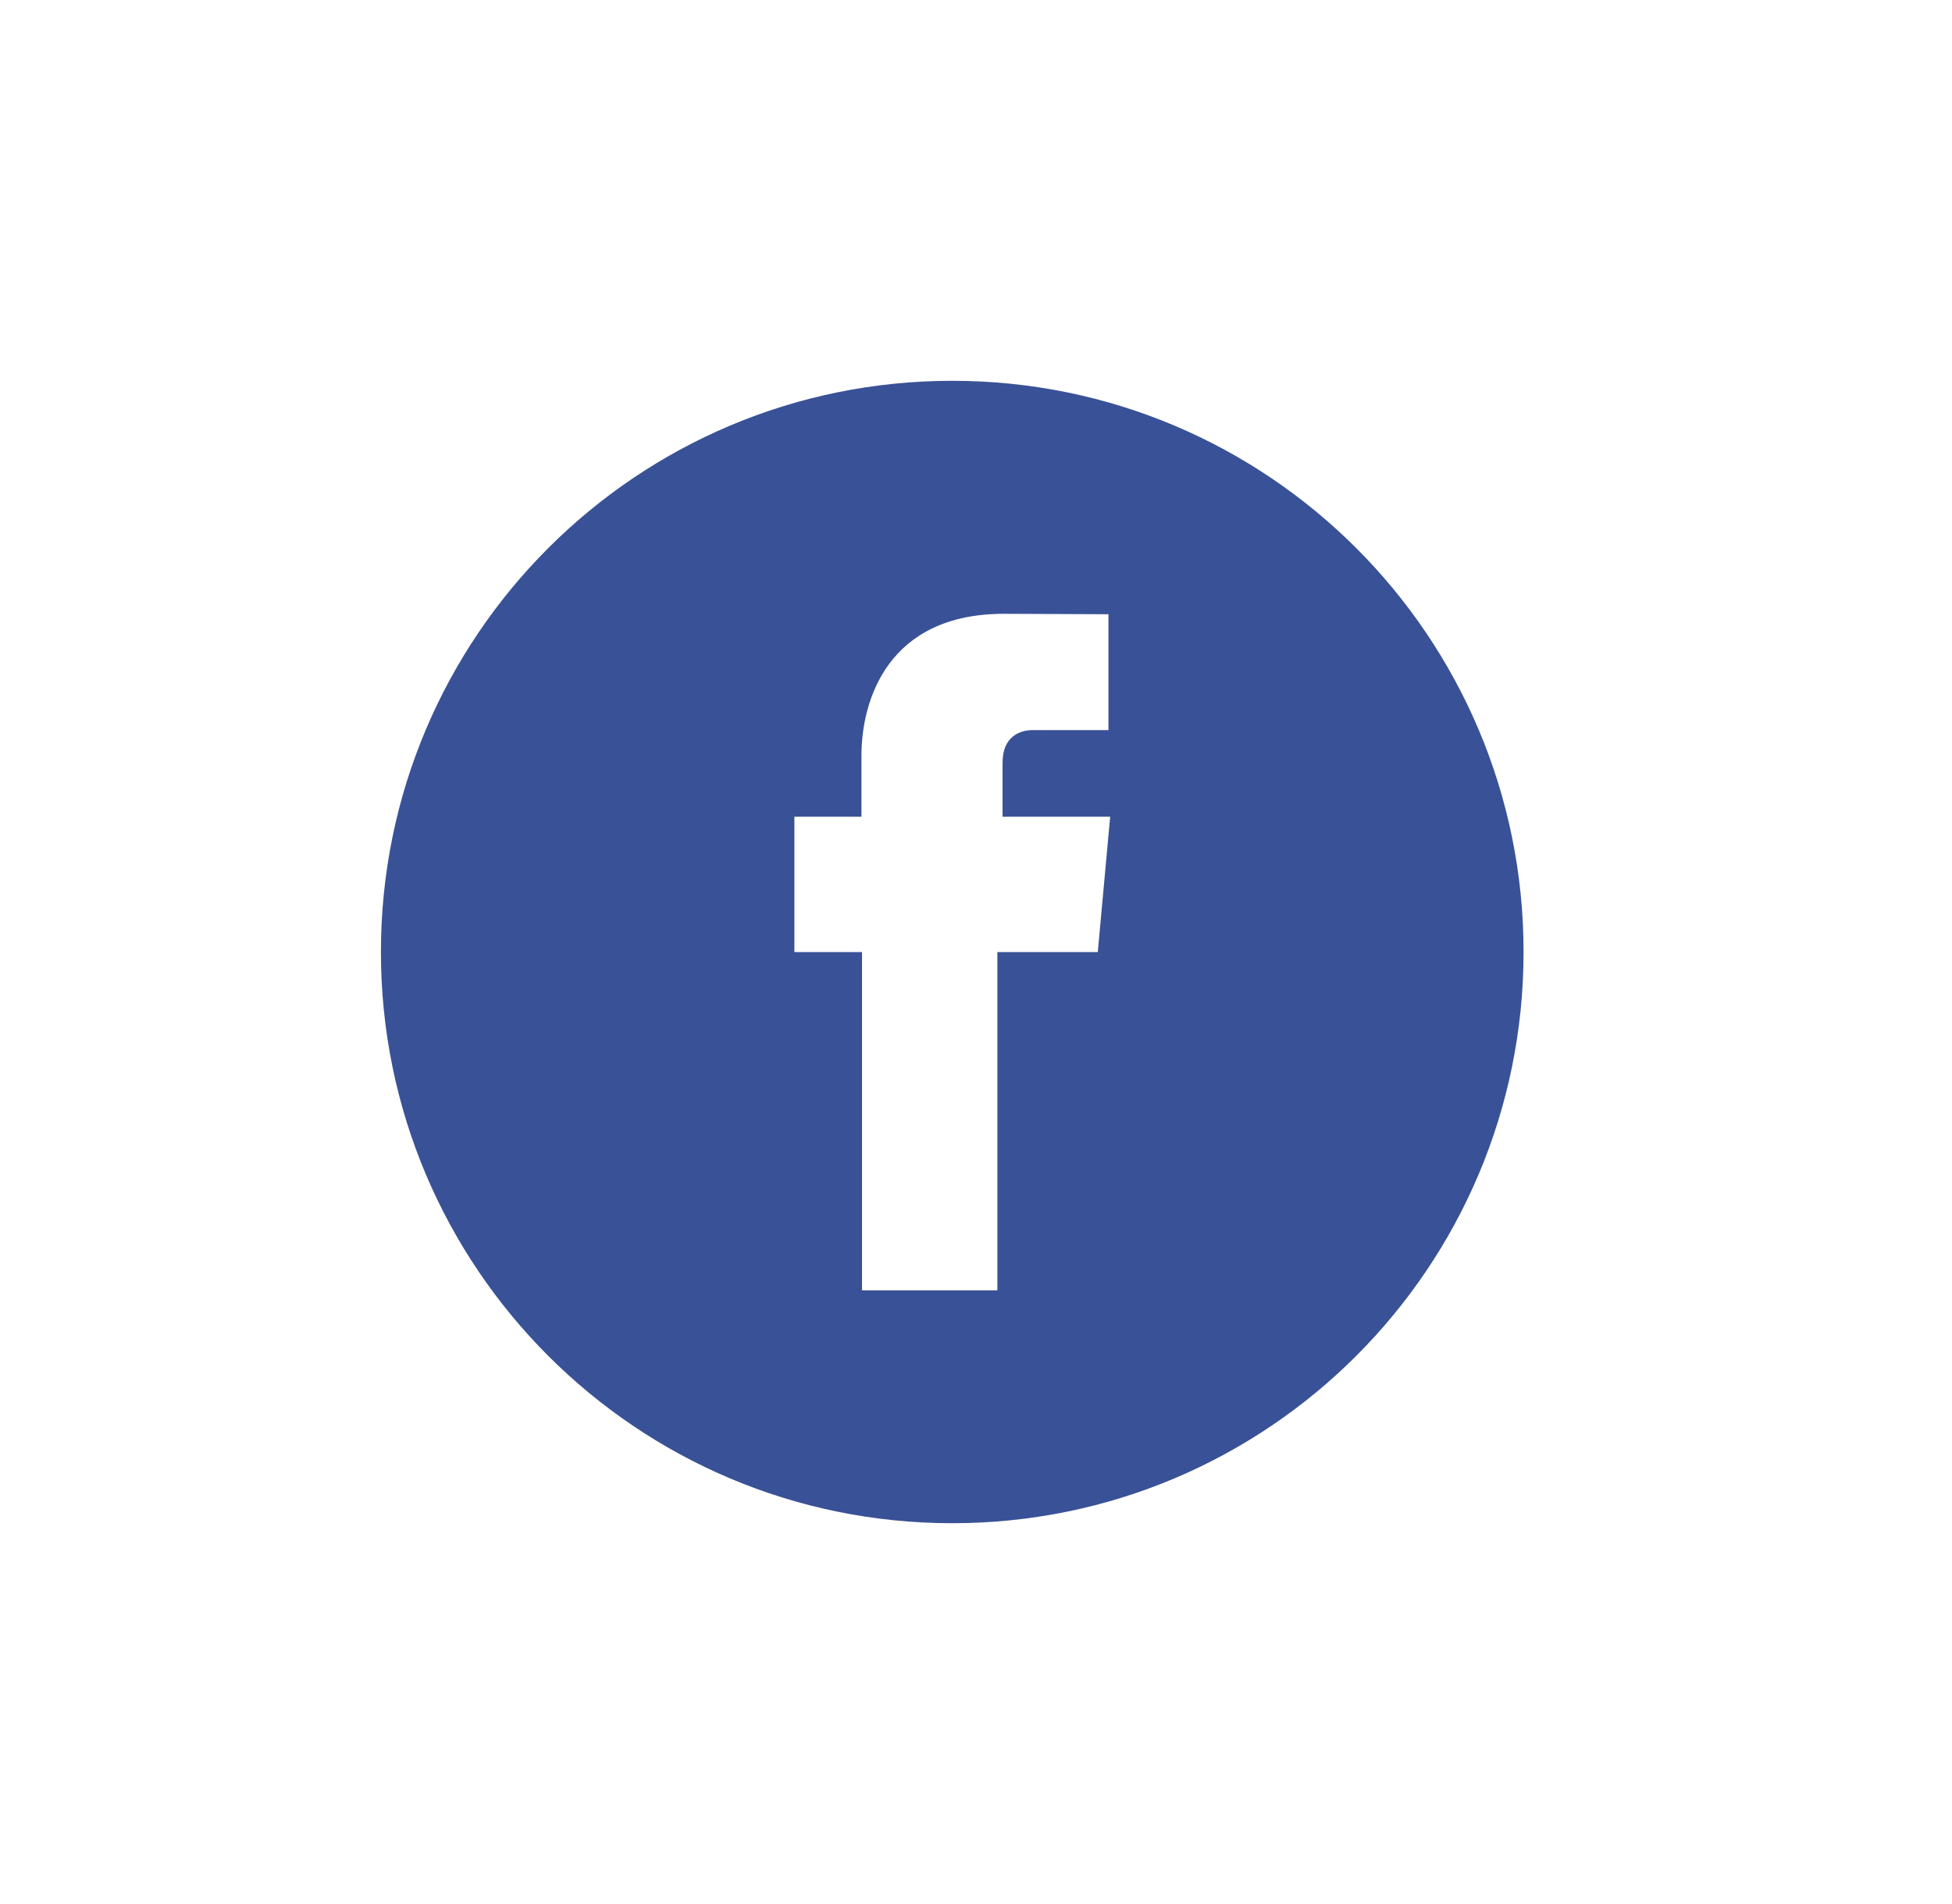<svg width="41" height="40" viewBox="0 0 41 40" fill="none" xmlns="http://www.w3.org/2000/svg">
<g filter="url(#filter0_d)">
<path d="M32.001 15.999C32.001 9.372 26.629 4 20.001 4C13.373 4 8.001 9.372 8.001 15.999C8.001 22.626 13.373 28 20.001 28C26.629 28 32.001 22.626 32.001 15.999Z" fill="#395196"/>
<path d="M21.058 13.158V12.021C21.058 11.468 21.428 11.338 21.687 11.338C21.946 11.338 23.282 11.338 23.282 11.338V8.904L21.086 8.895C18.648 8.895 18.094 10.711 18.094 11.874V13.158H16.685V16.001H18.106C18.106 19.223 18.106 23.108 18.106 23.108H20.949C20.949 23.108 20.949 19.184 20.949 16.001H23.058L23.318 13.158H21.058Z" fill="white"/>
</g>
<defs>
<filter id="filter0_d" x="0.001" y="0" width="40" height="40" filterUnits="userSpaceOnUse" color-interpolation-filters="sRGB">
<feFlood flood-opacity="0" result="BackgroundImageFix"/>
<feColorMatrix in="SourceAlpha" type="matrix" values="0 0 0 0 0 0 0 0 0 0 0 0 0 0 0 0 0 0 127 0" result="hardAlpha"/>
<feOffset dy="4"/>
<feGaussianBlur stdDeviation="4"/>
<feColorMatrix type="matrix" values="0 0 0 0 0 0 0 0 0 0.063 0 0 0 0 0.161 0 0 0 0.1 0"/>
<feBlend mode="normal" in2="BackgroundImageFix" result="effect1_dropShadow"/>
<feBlend mode="normal" in="SourceGraphic" in2="effect1_dropShadow" result="shape"/>
</filter>
</defs>
</svg>

